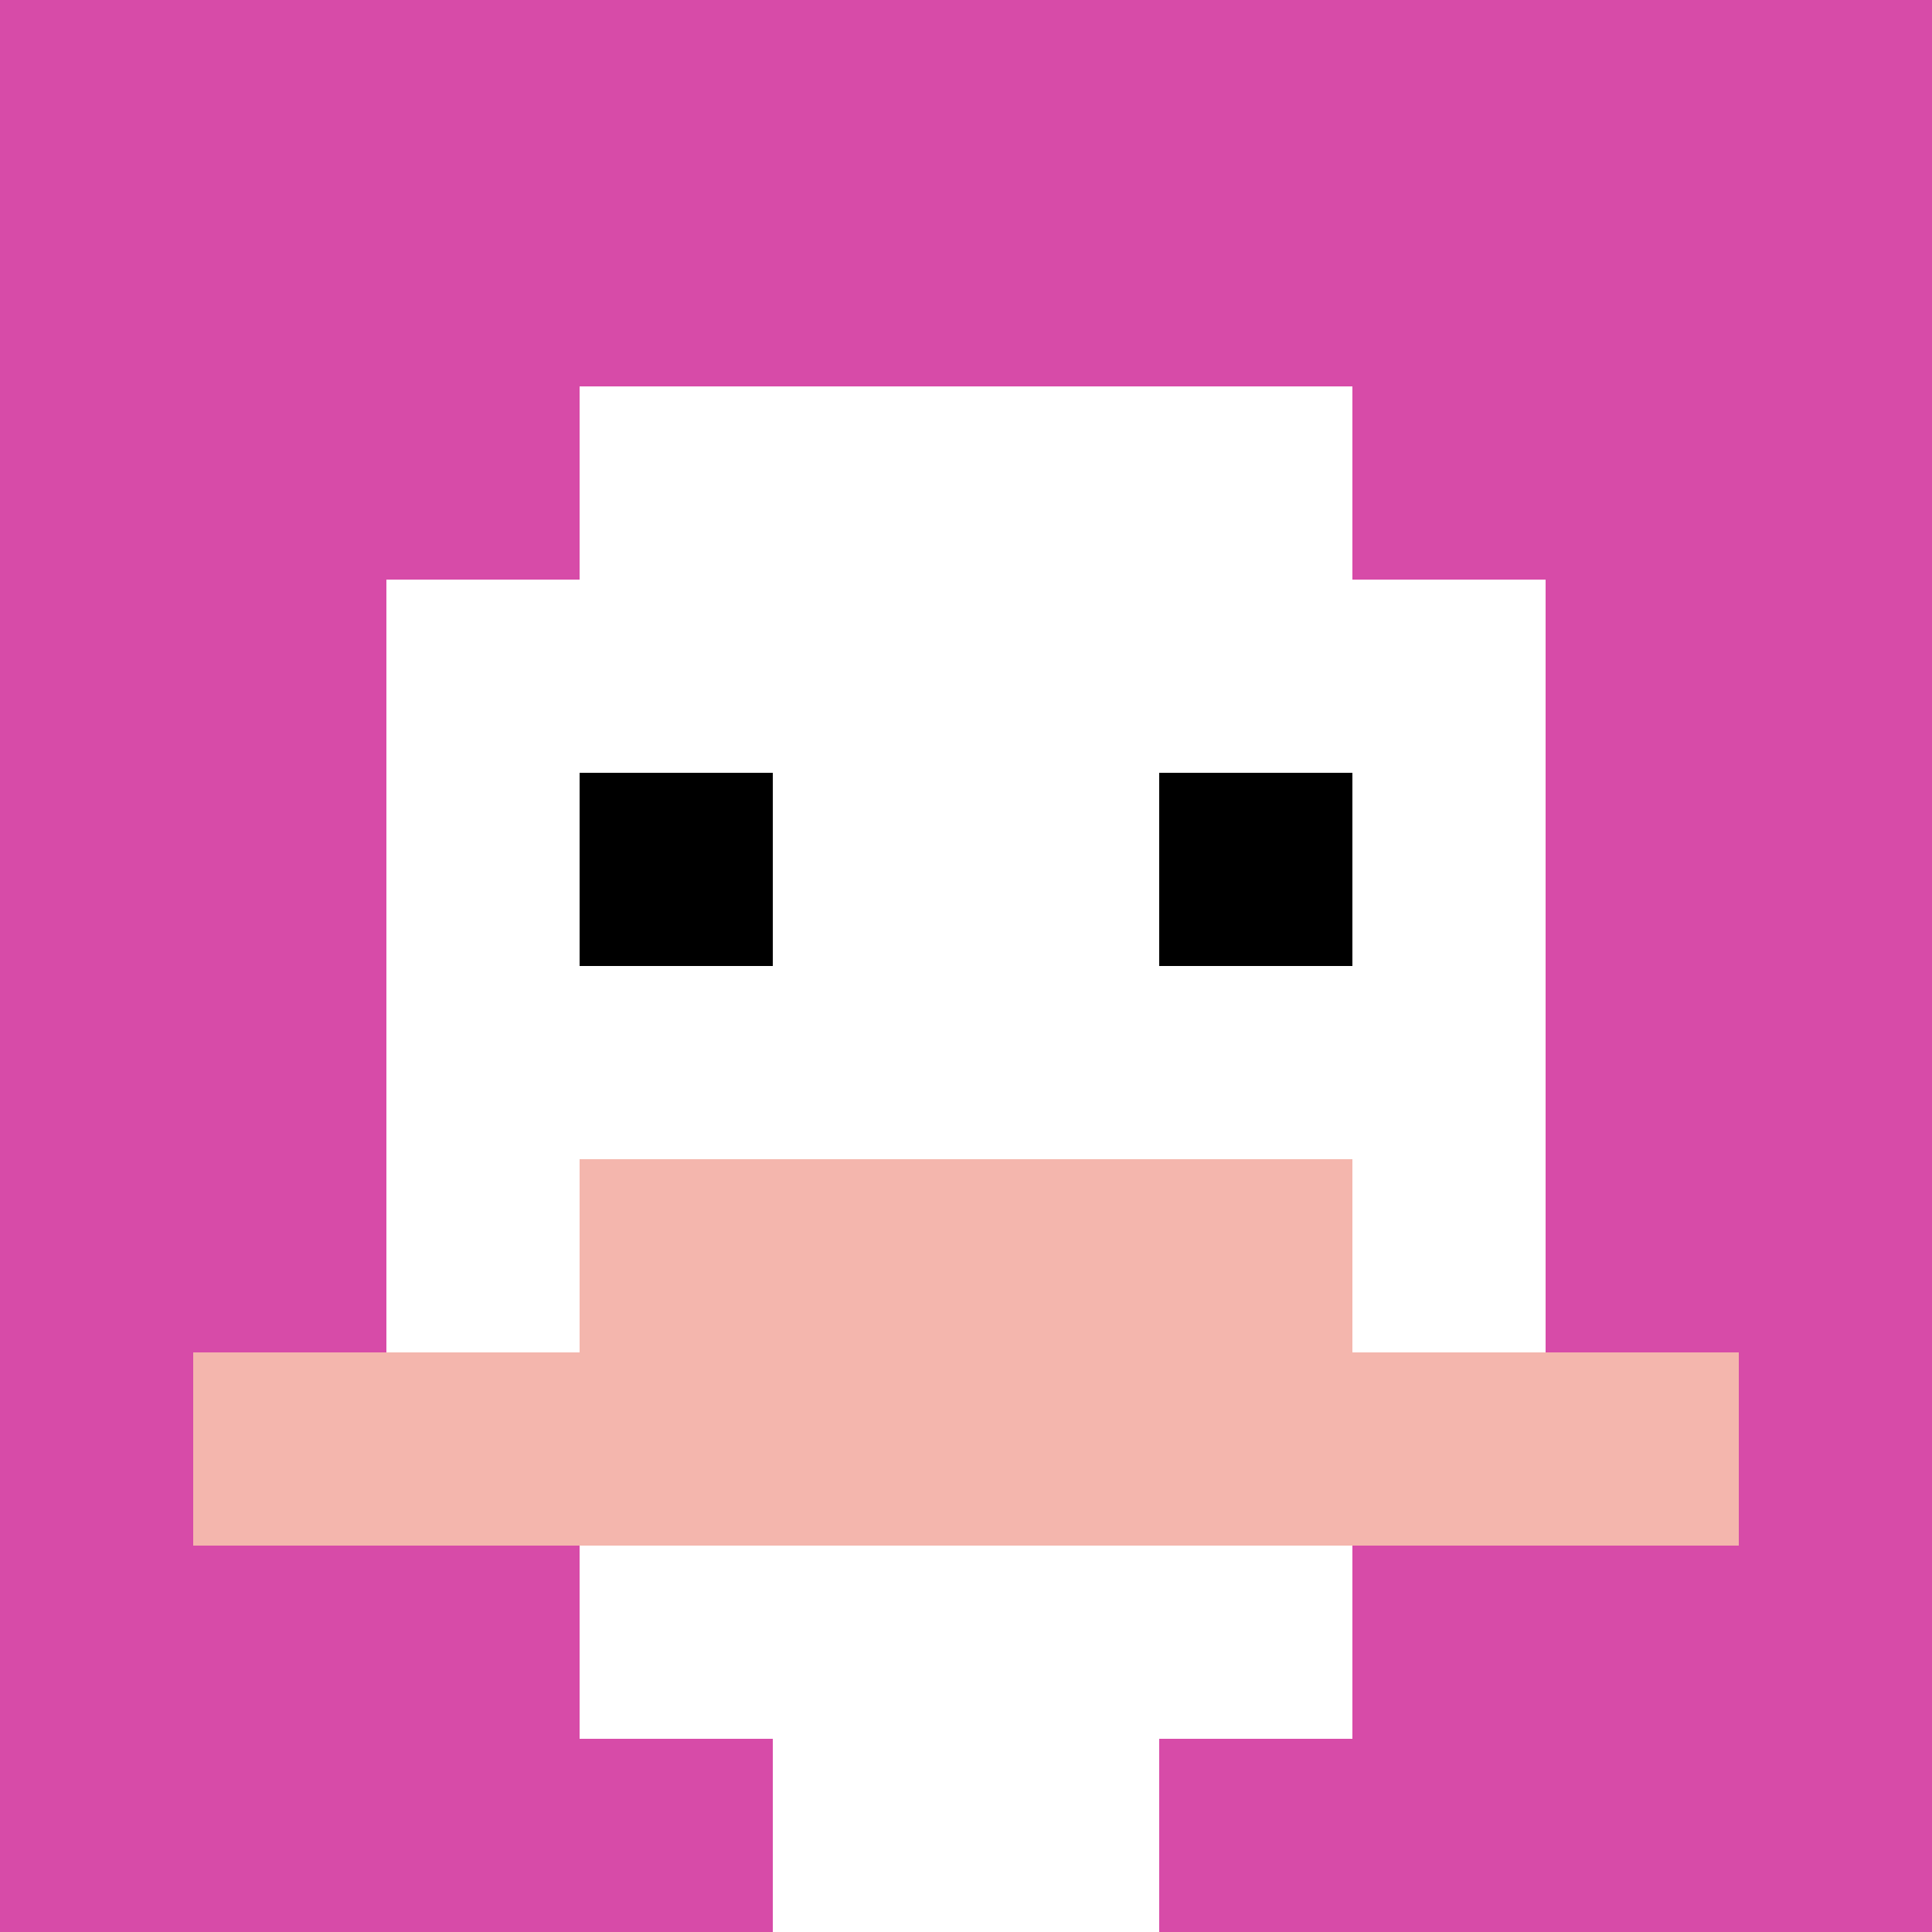 <svg xmlns="http://www.w3.org/2000/svg" version="1.1" width="819" height="819"><title>'goose-pfp-232686' by Dmitri Cherniak</title><desc>seed=232686
backgroundColor=#ffffff
padding=20
innerPadding=0
timeout=0
dimension=1
border=false
Save=function(){return n.handleSave()}
frame=149

Rendered at Fri Nov 10 2023 16:24:15 GMT-0500 (Eastern Standard Time)
Generated in &lt;1ms
</desc><defs></defs><rect width="100%" height="100%" fill="#ffffff"></rect><g><g id="0-0"><rect x="0" y="0" height="819" width="819" fill="#D74BA8"></rect><g><rect id="0-0-3-2-4-7" x="245.7" y="163.8" width="327.6" height="573.3" fill="#ffffff"></rect><rect id="0-0-2-3-6-5" x="163.8" y="245.7" width="491.4" height="409.5" fill="#ffffff"></rect><rect id="0-0-4-8-2-2" x="327.6" y="655.2" width="163.8" height="163.8" fill="#ffffff"></rect><rect id="0-0-1-7-8-1" x="81.9" y="573.3" width="655.2" height="81.9" fill="#F4B6AD"></rect><rect id="0-0-3-6-4-2" x="245.7" y="491.4" width="327.6" height="163.8" fill="#F4B6AD"></rect><rect id="0-0-3-4-1-1" x="245.7" y="327.6" width="81.9" height="81.9" fill="#000000"></rect><rect id="0-0-6-4-1-1" x="491.4" y="327.6" width="81.9" height="81.9" fill="#000000"></rect></g><rect x="0" y="0" stroke="white" stroke-width="0" height="819" width="819" fill="none"></rect></g></g></svg>